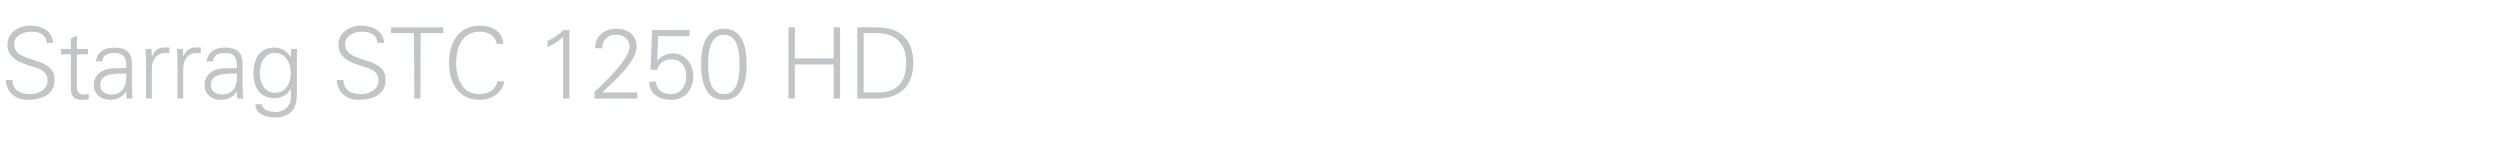 <?xml version="1.0" standalone="no"?><!DOCTYPE svg PUBLIC "-//W3C//DTD SVG 1.1//EN" "http://www.w3.org/Graphics/SVG/1.1/DTD/svg11.dtd"><svg xmlns="http://www.w3.org/2000/svg" version="1.1" width="741px" height="45.1px" viewBox="0 -8 741 45.1" style="top:-8px"><desc>Starrag STC 1250 HD</desc><defs/><g id="Polygon400688"><path d="m8 21.6c-3.4 0-6.2-2.4-6.3-5.9c0 0 2 0 2 0c.1 3.2 2.5 4.2 5.3 4.2c2.4 0 5.1-1.4 5.1-4.1c0-2.1-1.5-3.1-3.3-3.7c-3.4-1.1-8.6-2.2-8.6-6.8c0-3.7 3.4-5.7 6.7-5.7c2.8 0 6.4 1 6.9 5.1c0 0-2 0-2 0c-.1-2.7-2.5-3.3-4.6-3.3c-2.2 0-5 1.1-5 3.7c0 6 12 3.2 12 10.5c0 4.6-4 6-8.2 6zm13-13.5l-2.9 0l0-1.6l2.9 0l0-3.1l1.8-.8l0 3.9l3.3 0l0 1.6l-3.3 0c0 0-.01 9.84 0 9.8c0 1.4.7 2.1 2 2.1c.5 0 1.1 0 1.5-.2c0 0 0 1.6 0 1.6c-.5.1-1.2.2-1.8.2c-3.7 0-3.5-2.3-3.5-4.3c.04-.04 0-9.2 0-9.2zm12 11.9c3.8 0 4.6-3.1 4.4-6.2c-2.5.1-7.7-.4-7.7 3.3c0 2 1.5 2.9 3.3 2.9zm4.4-9.2c-.2-2.4-1.4-3.1-3.5-3.1c-1.8 0-3.4.5-3.6 2.5c0 0-1.9 0-1.9 0c.5-3 2.7-4.1 5.5-4.1c3.3 0 5.3 1.4 5.2 4.8c0 0 0 7 0 7c0 1.1.1 2.3.2 3.3c0-.02-1.8 0-1.8 0l-.1-2.2l0 0c0 0-.12.22-.1.2c-.7 1.3-2.6 2.4-4.6 2.4c-2.7 0-4.9-1.6-4.9-4.5c0-2 1.2-3.5 3-4.3c1.9-.8 4.5-.5 6.6-.6c0 0 0-1.4 0-1.4zm7.6 10.4l-1.7 0c0 0-.02-11.4 0-11.4c0-1.1-.1-2.3-.2-3.3c.03 0 1.8 0 1.8 0l.1 2.2c0 0 .09-.04.1 0c.5-1.5 1.8-2.6 3.3-2.6c.6-.1 1.2 0 1.8 0c0 0 0 1.7 0 1.7c-.4 0-.8-.1-1.1-.1c-2.6 0-4 1.8-4.1 4.6c.03.05 0 8.9 0 8.9zm9.3 0l-1.7 0c0 0-.02-11.4 0-11.4c0-1.1-.1-2.3-.2-3.3c.03 0 1.8 0 1.8 0l.1 2.2c0 0 .09-.04.1 0c.5-1.5 1.8-2.6 3.3-2.6c.6-.1 1.2 0 1.8 0c0 0 0 1.7 0 1.7c-.4 0-.8-.1-1.1-.1c-2.6 0-4 1.8-4.1 4.6c.04.05 0 8.9 0 8.9zm11.5-1.2c3.8 0 4.6-3.1 4.4-6.2c-2.5.1-7.7-.4-7.7 3.3c0 2 1.5 2.9 3.3 2.9zm4.4-9.2c-.2-2.4-1.4-3.1-3.5-3.1c-1.8 0-3.4.5-3.6 2.5c0 0-1.9 0-1.9 0c.5-3 2.7-4.1 5.5-4.1c3.3 0 5.3 1.4 5.2 4.8c0 0 0 7 0 7c0 1.1.1 2.3.2 3.3c0-.02-1.8 0-1.8 0l-.1-2.2l0 0c0 0-.12.22-.1.2c-.7 1.3-2.6 2.4-4.6 2.4c-2.7 0-4.9-1.6-4.9-4.5c0-2 1.2-3.5 3-4.3c1.9-.8 4.5-.5 6.6-.6c0 0 0-1.4 0-1.4zm11.3-3.1c-3.2 0-4.5 3.2-4.5 5.9c0 2.7 1.3 5.9 4.5 5.9c3.4 0 4.7-3.1 4.7-6c0-2.8-1.6-5.8-4.7-5.8zm4.8-1.2c0 0 1.8 0 1.8 0c-.1 1-.1 2.2-.1 3.3c0 0 0 8.8 0 8.8c0 2.9.1 6-3.1 7.5c-1.2.6-2 .7-3.4.7c-2.6 0-5.8-.9-5.8-3.9c0 0 1.9 0 1.9 0c.2 1.7 2.3 2.3 4.2 2.3c2.2 0 4.3-1.6 4.4-4.1c0 .03 0-2.7 0-2.7c0 0-.06-.02-.1 0c-.8 1.7-2.8 2.7-4.7 2.7c-4.4 0-6.3-3.3-6.3-7.4c0-4 1.7-7.6 6.2-7.6c2.1 0 3.7 1 4.8 2.7c.04-.02.1-.1.1-.1l.1-2.2zm19.8 15.1c-3.4 0-6.2-2.4-6.3-5.9c0 0 2 0 2 0c.1 3.2 2.5 4.2 5.3 4.2c2.4 0 5.1-1.4 5.1-4.1c0-2.1-1.5-3.1-3.3-3.7c-3.4-1.1-8.6-2.2-8.6-6.8c0-3.7 3.4-5.7 6.7-5.7c2.8 0 6.4 1 6.9 5.1c0 0-2.1 0-2.1 0c0-2.7-2.4-3.3-4.6-3.3c-2.2 0-4.9 1.1-4.9 3.7c0 6 12 3.2 12 10.5c0 4.6-4 6-8.2 6zm16.6-19.8l-6.8 0l0-1.7l15.5 0l0 1.7l-6.7 0l-.1 19.4l-1.8 0l-.1-19.4zm24.5 3.2c-.4-2.6-2.6-3.6-5-3.6c-5.4 0-7 4.9-7 9.2c0 4.4 1.6 9.3 7 9.3c2.4 0 4.7-1.2 5.2-3.8c0 0 2.1 0 2.1 0c-.6 3.5-3.9 5.5-7.3 5.5c-6.4 0-9.1-5.1-9.1-11c0-5.8 2.7-11 9.1-11c3.5 0 6.8 1.6 7 5.4c0 0-2 0-2 0zm15.1-.9c1.7-.7 3.4-1.8 4.7-3.2c-.03.04 1.8 0 1.8 0l0 20.3l-1.9 0c0 0-.01-18.22 0-18.2c-1.4 1.3-2.9 2.2-4.6 3c0 0 0-1.9 0-1.9zm13.9 17.1c0 0 .02-2.01 0-2c2.7-2.4 10.4-9.7 10.4-13.3c0-2.4-1.8-3.6-4-3.6c-2.5 0-4.1 1.6-4.1 4c0 0-2.1 0-2.1 0c0-3.6 2.7-5.8 6.2-5.8c3.3 0 6.1 1.7 6.1 5.2c0 4.8-7.1 10.7-10.2 13.7c0 .03 10.4 0 10.4 0l0 1.8l-12.7 0zm17.1-20.3l11.1 0l0 1.8l-9.3 0l-.3 7.2c0 0 .03.08 0 .1c1.2-1.3 2.7-2.2 4.5-2.2c3.8 0 6.2 3.2 6.2 6.8c0 3.9-2.5 7-6.5 7c-3.5 0-6.5-1.6-6.6-5.4c0 0 2 0 2 0c.2 2.4 2 3.7 4.4 3.7c3.1 0 4.6-2.5 4.6-5.4c0-2.9-1.5-4.9-4.5-4.9c-2 0-3.7 1.2-4.1 3.1c-.03-.03-2 0-2 0l.5-11.8zm16.6 10.2c0 3 .3 8.8 4.7 8.8c4.3 0 4.6-5.8 4.6-8.8c0-3.1-.3-8.8-4.6-8.8c-4.4 0-4.7 5.7-4.7 8.8zm11.4 0c0 5.1-1.2 10.5-6.7 10.5c-5.6 0-6.8-5.4-6.8-10.5c0-5.2 1.2-10.6 6.8-10.6c5.5 0 6.7 5.4 6.7 10.6zm12.4 10.1l0-21.1l1.9 0l0 9.2l11.5 0l0-9.2l1.9 0l0 21.1l-1.9 0l0-10.1l-11.5 0l0 10.1l-1.9 0zm26.6-1.8c5.9 0 8.3-3.5 8.3-8.8c0-6.2-3.6-9-9.6-8.8c-.01.01-3 0-3 0l0 17.6c0 0 4.28.03 4.3 0zm-.5-19.3c6.9 0 10.9 3.5 10.9 10.5c0 7-4 10.6-10.9 10.6c.01-.02-5.7 0-5.7 0l0-21.1c0 0 5.71-.04 5.7 0z" stroke="none" fill="#c2c5c7"/></g></svg>